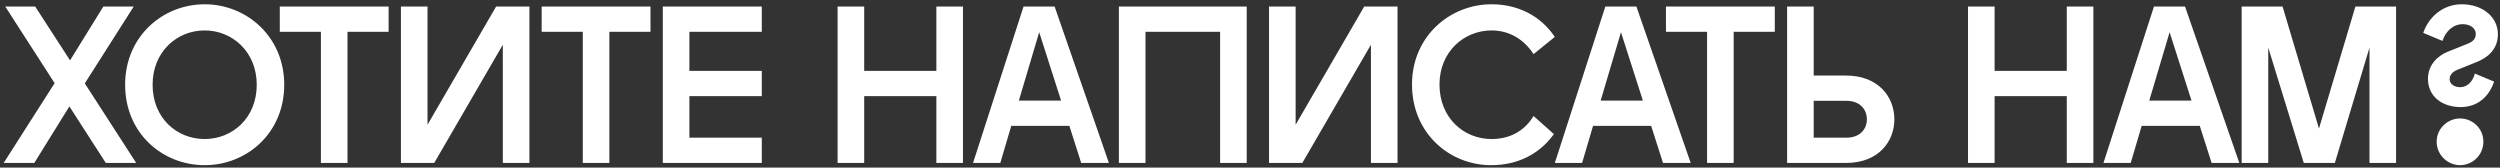 <?xml version="1.0" encoding="UTF-8"?> <svg xmlns="http://www.w3.org/2000/svg" width="537" height="36" viewBox="0 0 537 36" fill="none"><rect x="0" y="0" width="537" height="36" fill="#333333" stroke="none"/><path d="M0.791 35L11.735 17.864L1.127 1.4H7.559L15.047 12.968L22.199 1.4H28.727L18.215 17.912L29.255 35H22.727L14.903 22.856L7.367 35H0.791ZM43.964 35.48C34.94 35.48 26.876 28.664 26.876 18.2C26.876 7.832 34.94 0.92 43.964 0.92C52.94 0.92 61.052 7.832 61.052 18.2C61.052 28.664 52.94 35.48 43.964 35.48ZM32.78 18.2C32.78 25.4 38.012 29.864 43.964 29.864C49.868 29.864 55.148 25.4 55.148 18.2C55.148 11.096 49.868 6.536 43.964 6.536C38.012 6.536 32.78 11.096 32.78 18.2ZM68.931 35V6.824H60.099V1.4H83.475V6.824H74.643V35H68.931ZM113.719 35H108.007V9.608L93.271 35H86.119V1.4H91.831V26.792L106.567 1.4H113.719V35ZM125.181 35V6.824H116.349V1.4H139.725V6.824H130.893V35H125.181ZM142.369 35V1.4H163.633V6.824H148.081V15.224H163.633V20.648H148.081V29.576H163.633V35H142.369ZM179.916 35V1.4H185.628V15.224H201.132V1.4H206.844V35H201.132V20.648H185.628V35H179.916ZM209.01 35L219.858 1.4H226.53L238.194 35H232.242L229.698 27.032H217.218L214.866 35H209.01ZM218.85 21.608H227.922L223.218 6.92L218.85 21.608ZM267.794 1.4V35H262.082V6.824H246.05V35H240.338V1.4H267.794ZM300.188 35H294.476V9.608L279.74 35H272.588V1.4H278.3V26.792L293.036 1.4H300.188V35ZM320.29 35.48C311.362 35.48 303.298 28.616 303.298 18.152C303.298 7.784 311.458 0.92 320.386 0.92C325.906 0.92 330.85 3.272 333.97 7.928L329.41 11.624C327.346 8.456 324.226 6.536 320.386 6.536C314.53 6.536 309.202 11.048 309.202 18.152C309.202 25.352 314.434 29.864 320.386 29.864C324.082 29.864 327.346 28.328 329.41 24.92L333.778 28.808C330.514 33.32 325.714 35.48 320.29 35.48ZM333.979 35L344.827 1.4H351.499L363.163 35H357.211L354.667 27.032H342.187L339.835 35H333.979ZM343.819 21.608H352.891L348.187 6.92L343.819 21.608ZM366.681 35V6.824H357.849V1.4H381.225V6.824H372.393V35H366.681ZM383.869 1.4H389.581V16.232H396.541C403.453 16.232 406.909 20.792 406.909 25.64C406.909 30.44 403.453 35 396.541 35H383.869V1.4ZM389.581 29.576H396.589C399.565 29.576 401.005 27.704 401.005 25.64C401.005 23.528 399.565 21.656 396.589 21.656H389.581V29.576ZM422.728 35V1.4H428.44V15.224H443.944V1.4H449.656V35H443.944V20.648H428.44V35H422.728ZM451.822 35L462.671 1.4H469.343L481.007 35H475.055L472.511 27.032H460.031L457.679 35H451.822ZM461.663 21.608H470.735L466.031 6.92L461.663 21.608ZM481.509 35V1.4H490.293L498.117 27.608L505.941 1.4H514.677V35H508.965V10.232L501.525 35H494.853L487.221 10.232V35H481.509ZM528.533 23C524.789 23 521.525 20.888 521.525 16.904C521.525 13.976 523.589 12.008 525.701 11.144L530.117 9.368C531.221 8.936 531.797 8.312 531.797 7.256C531.797 6.104 530.645 5.192 529.013 5.192C526.853 5.192 525.269 6.824 524.645 8.792L520.517 7.064C521.477 4.088 524.405 0.92 528.773 0.92C533.333 0.92 536.549 3.704 536.549 7.352C536.549 10.76 534.149 12.44 532.037 13.304L527.861 14.984C526.901 15.368 526.181 16.04 526.181 17C526.181 18.152 527.333 18.728 528.437 18.728C530.069 18.728 531.173 17.432 531.605 15.8L535.733 17.528C534.725 20.552 532.373 23 528.533 23ZM523.397 30.44C523.397 27.56 525.797 25.448 528.437 25.448C531.077 25.448 533.429 27.56 533.429 30.44C533.429 33.32 531.077 35.48 528.437 35.48C525.797 35.48 523.397 33.32 523.397 30.44Z" fill="white"></path></svg> 
